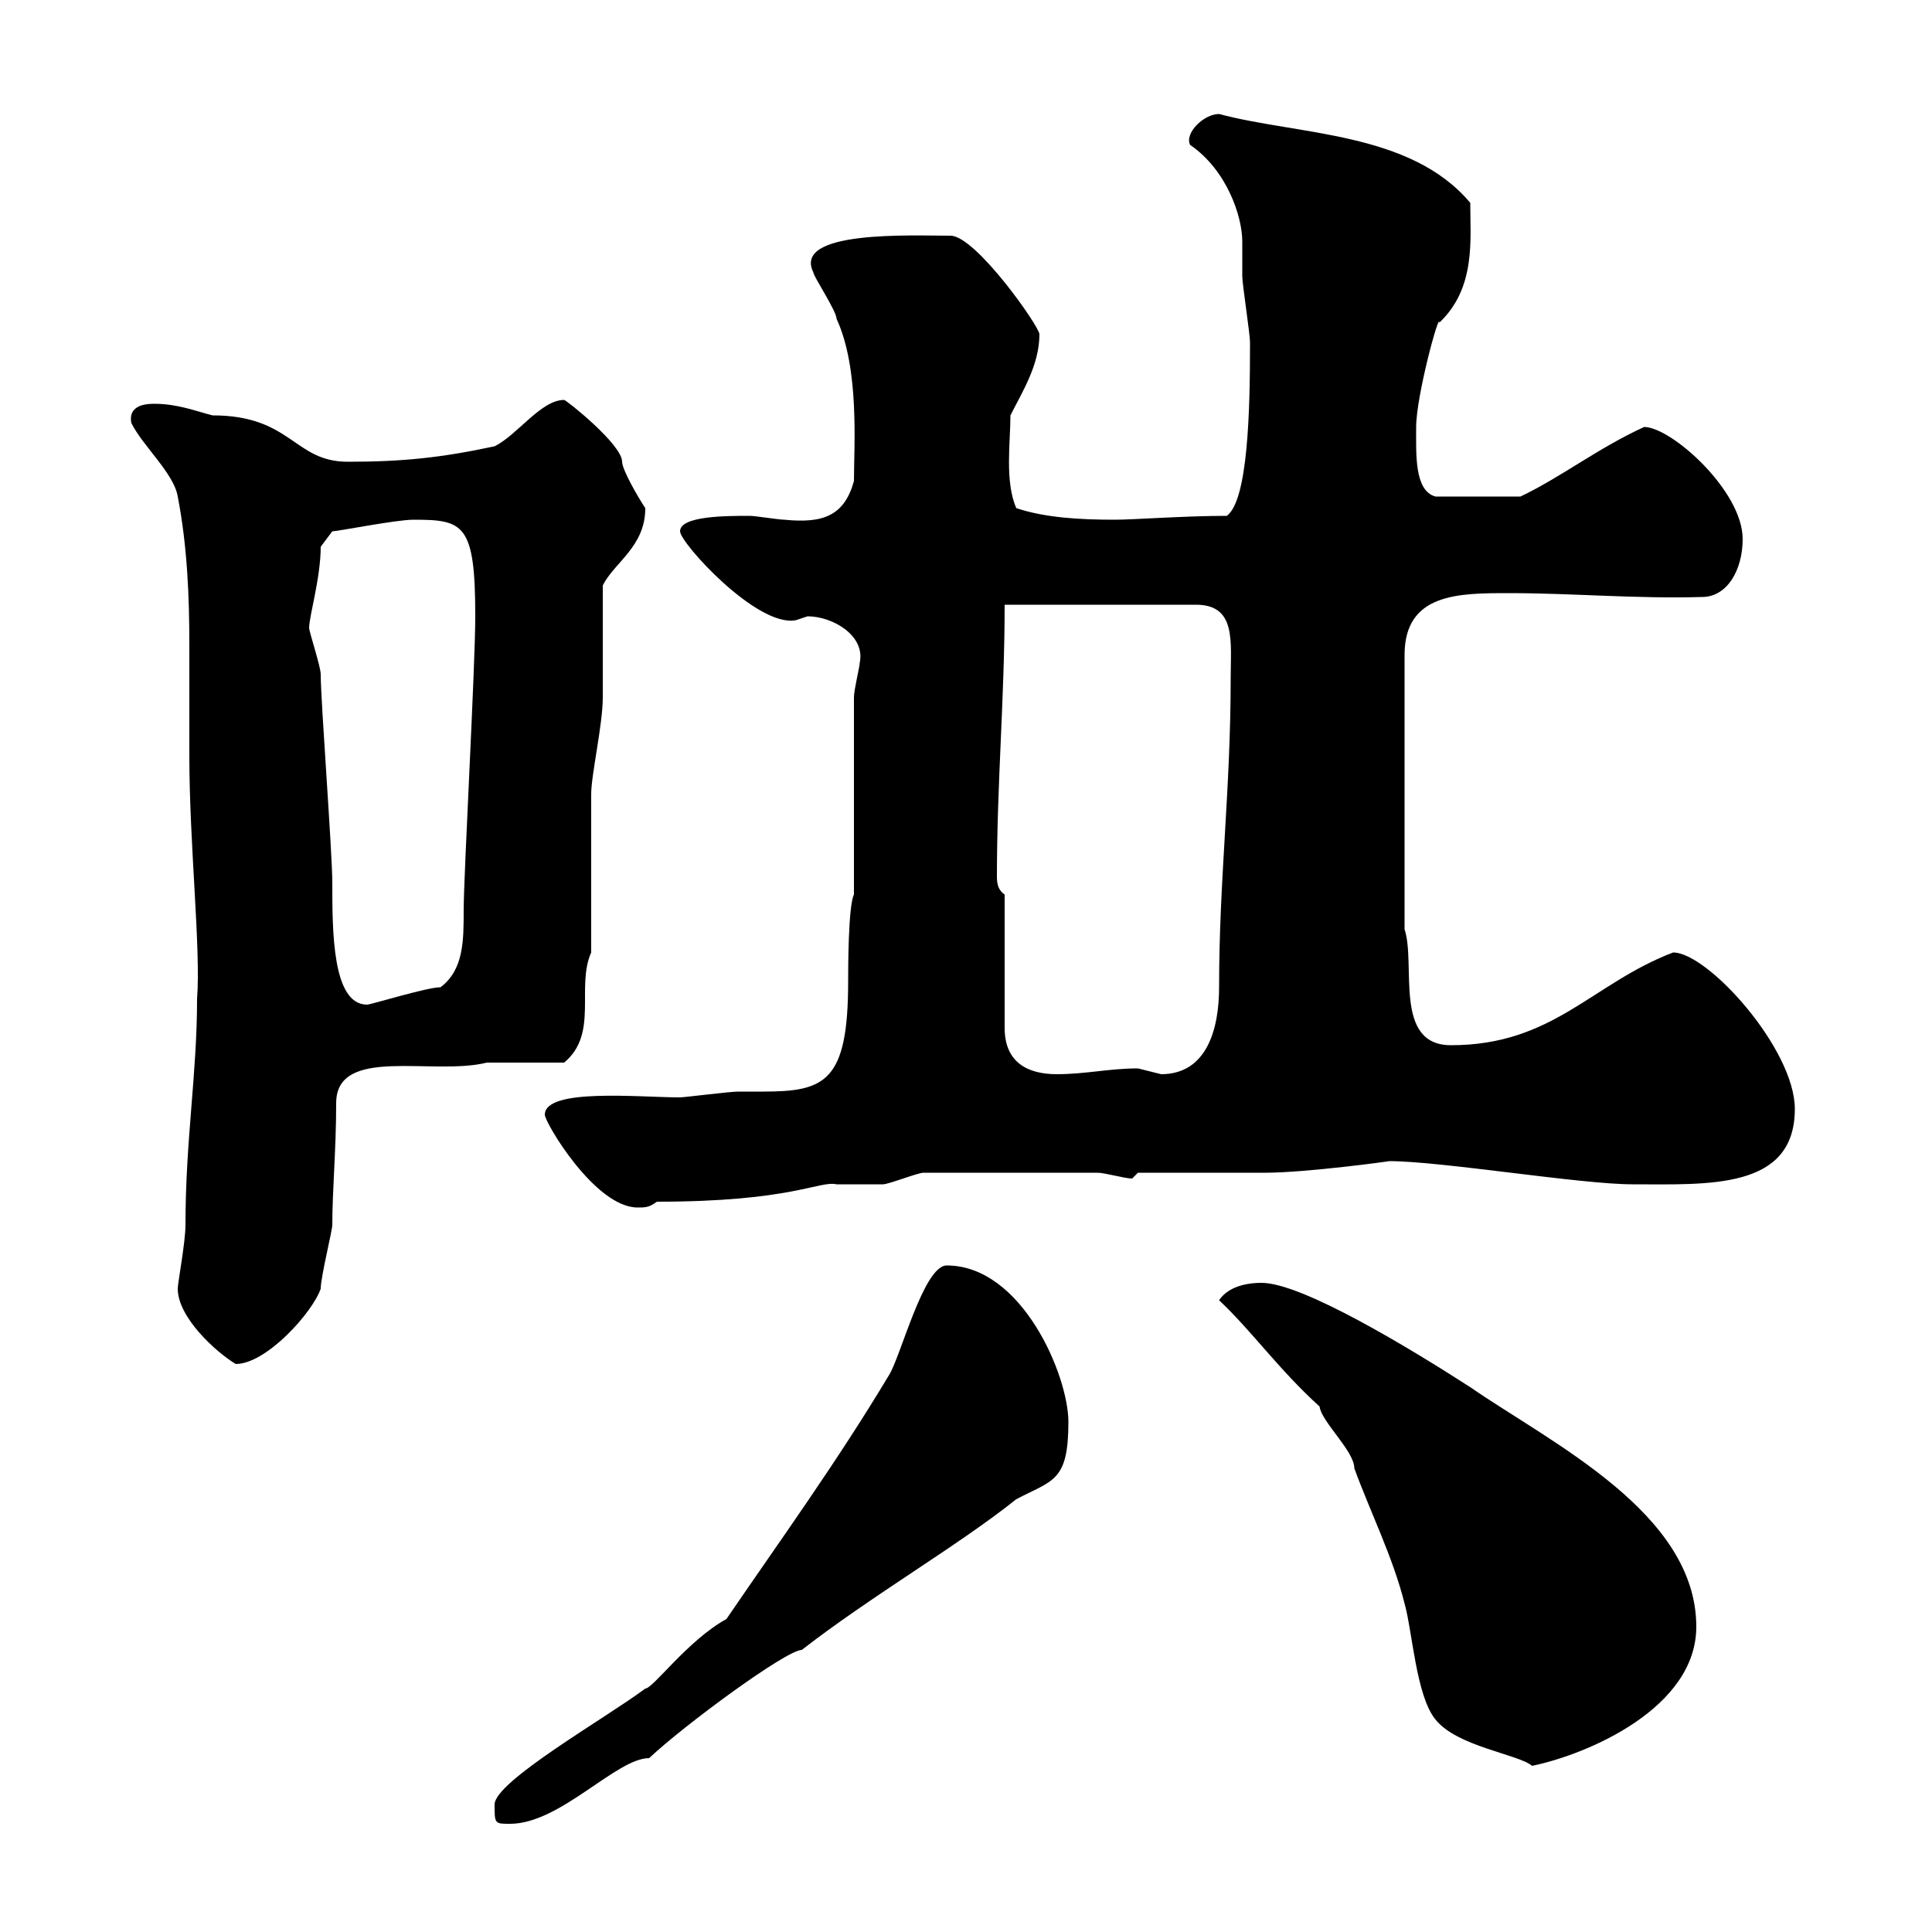 <svg xmlns="http://www.w3.org/2000/svg" xmlns:xlink="http://www.w3.org/1999/xlink" width="300" height="300"><path d="M76.80 280.20C76.80 283.20 76.80 283.20 79.20 283.20C87 283.20 95.70 273 100.80 273C106.20 267.90 122.10 256.20 124.50 256.20C135.30 247.80 148.80 240 157.80 232.80C163.50 229.80 165.90 230.10 165.90 220.80C165.90 213.60 158.70 196.50 147 196.50C143.40 196.50 139.80 210.90 138 213.60C129.90 227.10 121.20 239.10 112.80 251.40C106.80 254.70 101.40 262.20 100.20 262.20C94.20 266.70 76.80 276.60 76.80 280.20ZM189.30 201.90C194.40 206.70 198.60 212.70 204.90 218.40C205.20 220.80 210.30 225.30 210.30 228C212.70 234.60 216.30 241.80 218.10 249C219.30 253.20 219.90 263.40 222.90 267C226.20 271.20 235.80 272.40 237.90 274.20C246.60 272.40 263.40 265.20 263.40 252.60C263.40 234.90 240.90 224.10 228.30 215.40C219 209.40 202.20 199.20 195.90 199.20C192.90 199.20 190.50 200.10 189.30 201.90ZM27.60 200.10C27.60 204.60 33.60 210 36.60 211.80C41.40 211.80 48.60 203.70 49.80 200.10C49.80 198.30 51.60 191.10 51.60 190.20C51.60 184.80 52.20 178.50 52.20 171.30C52.20 162.30 67.20 167.10 75.60 165C77.40 165 85.80 165 87.60 165C93 160.50 89.40 153.30 91.80 147.90C91.80 144.30 91.80 126.90 91.80 123.30C91.80 120.30 93.60 112.50 93.60 108.30C93.60 105.30 93.60 93.90 93.60 90.90C95.40 87.30 100.20 84.90 100.20 78.90C99 77.10 96.60 72.90 96.60 71.70C96.60 69 87.90 62.10 87.60 62.10C84 62.10 80.40 67.50 76.80 69.30C68.40 71.10 62.40 71.70 54 71.70C45.60 71.70 45.30 64.50 33 64.50C30.60 63.90 27.60 62.70 24 62.70C23.10 62.70 19.80 62.70 20.40 65.70C22.20 69.30 27 73.50 27.60 77.10C29.10 84.90 29.40 92.70 29.40 100.20C29.40 105.90 29.40 111.90 29.40 117.30C29.40 131.10 31.20 147.30 30.60 155.10C30.60 166.80 28.80 177 28.80 190.20C28.80 192.90 27.60 199.20 27.60 200.10ZM84.60 173.10C84.60 174.30 92.40 187.50 99 187.50C100.20 187.50 100.80 187.50 102 186.60C123 186.60 127.20 183.30 129.90 183.90C130.80 183.90 136.20 183.90 137.10 183.90C138 183.90 142.50 182.10 143.40 182.10L170.40 182.10C171.60 182.10 174.60 183 175.80 183C175.80 183 176.70 182.10 176.70 182.10C179.40 182.10 194.10 182.10 196.50 182.10C202.80 182.10 216 180.30 215.70 180.30C223.80 180.30 245.40 183.90 253.50 183.90C265.20 183.90 278.70 184.80 278.70 172.20C278.70 162.90 265.20 147.90 259.80 147.90C247.20 152.70 241.20 162.30 225.30 162.30C216.30 162.30 219.90 149.70 218.10 144.30L218.10 101.70C218.10 92.10 226.50 92.10 234.30 92.10C244.20 92.10 254.10 93 264.30 92.70C268.20 92.70 270.60 88.50 270.60 83.70C270.60 76.20 259.50 66.30 255.30 66.30C248.10 69.60 242.40 74.10 236.10 77.10L222.90 77.10C219.60 76.20 219.90 70.50 219.90 66.30C219.90 61.50 223.50 48.30 223.50 50.10C229.20 44.70 228.30 37.20 228.30 31.50C219 20.40 201.60 21 189.30 17.70C186.90 17.70 183.90 20.70 184.80 22.50C190.50 26.40 192.90 33.60 192.90 37.50C192.90 39.90 192.90 41.70 192.90 42.90C192.90 44.10 194.10 51.90 194.10 53.10C194.10 53.70 194.10 53.70 194.10 53.70C194.10 63.60 193.80 77.70 190.50 80.10C183.90 80.10 176.10 80.70 173.10 80.70C167.70 80.70 162.30 80.40 157.80 78.90C156 74.70 156.90 68.70 156.90 64.50C158.70 60.90 161.40 56.70 161.40 51.90C161.40 50.70 151.50 36.60 147.60 36.60C141.60 36.60 123 35.70 126.30 42.30C126.30 42.90 129.90 48.30 129.90 49.50C133.50 57.30 132.60 69.30 132.60 74.70C131.10 80.10 127.80 81.30 121.80 80.70C120.90 80.70 117.30 80.10 116.40 80.10C112.80 80.10 105.60 80.10 105.60 82.50C105.60 84.30 117.60 97.50 123.60 96.30C123.60 96.30 125.40 95.70 125.40 95.70C129.30 95.70 134.40 98.70 133.50 102.90C133.50 103.50 132.60 107.10 132.60 108.30L132.60 138.90C131.70 140.70 131.70 150.60 131.70 152.40C131.70 168 128.10 169.50 118.50 169.50C117 169.50 115.50 169.50 114.60 169.50C113.40 169.50 106.20 170.40 105.60 170.40C99.30 170.40 84.60 168.90 84.60 173.10ZM156 138.90C155.10 138.30 154.80 137.40 154.80 136.20C154.80 121.50 156 108.30 156 93.90L185.70 93.90C192 93.90 191.10 99.60 191.10 105.30C191.10 122.70 189.30 136.50 189.30 153.30C189.30 159.60 187.50 166.80 180.30 166.80C180.30 166.80 176.70 165.90 176.70 165.90C172.20 165.90 168.60 166.80 164.10 166.80C159.60 166.80 156 165 156 159.60ZM49.80 104.70C49.80 103.50 48 98.10 48 97.50C48 95.70 49.80 89.70 49.80 84.90L51.60 82.50C52.50 82.50 61.50 80.70 64.20 80.70C72 80.70 73.80 81.30 73.80 95.70C73.80 103.50 72 135.90 72 141.30C72 146.10 72 150.60 68.40 153.30C66.30 153.30 57.60 156 57 156C51.60 156 51.60 144.60 51.60 137.10C51.60 132.30 49.80 108.90 49.80 104.70Z"/></svg>